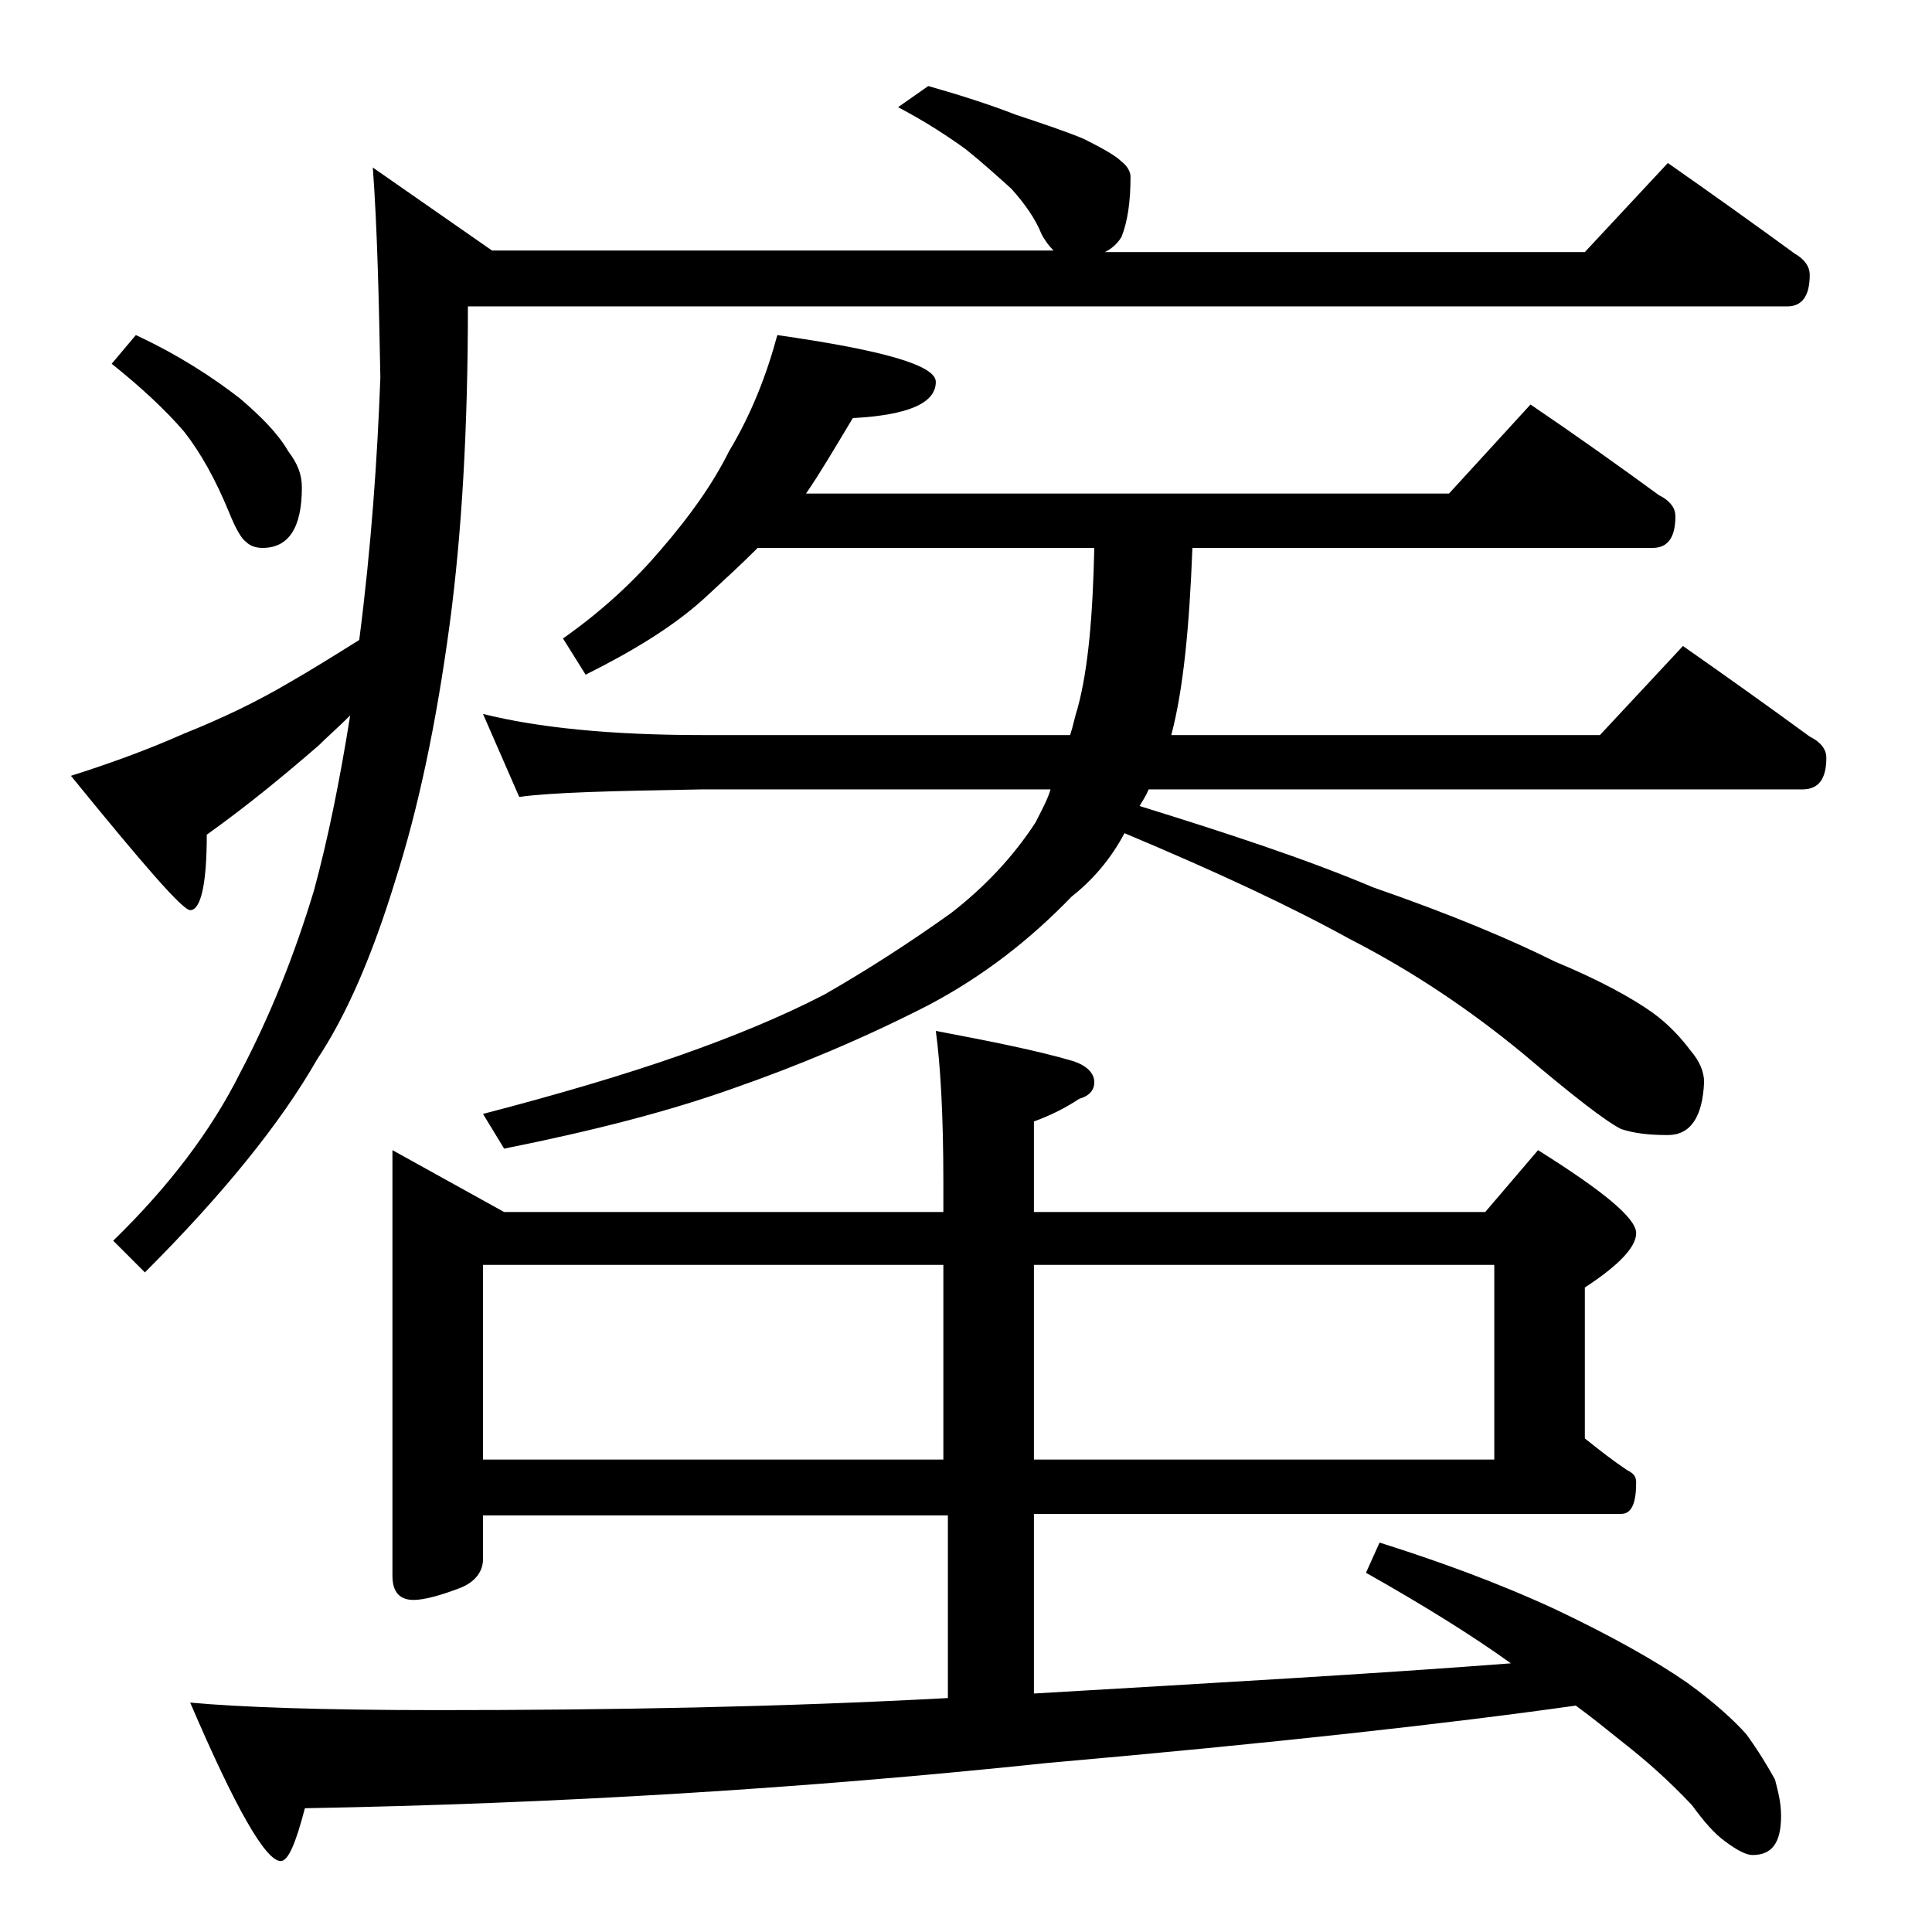 <?xml version="1.0" encoding="utf-8"?>
<!-- Generator: Adobe Illustrator 18.0.0, SVG Export Plug-In . SVG Version: 6.00 Build 0)  -->
<!DOCTYPE svg PUBLIC "-//W3C//DTD SVG 1.1//EN" "http://www.w3.org/Graphics/SVG/1.1/DTD/svg11.dtd">
<svg version="1.1" id="Layer_1" xmlns="http://www.w3.org/2000/svg" xmlns:xlink="http://www.w3.org/1999/xlink" x="0px" y="0px"
	 viewBox="0 0 128 128" enable-background="new 0 0 128 128" xml:space="preserve">
<path d="M61.5,5.7c2.1,0.6,4,1.2,5.8,1.9c1.8,0.6,3.3,1.1,4.5,1.6c1.2,0.6,2.1,1.1,2.5,1.5c0.4,0.3,0.6,0.7,0.6,1c0,1.7-0.2,3-0.6,4
	c-0.3,0.5-0.7,0.8-1.1,1H105l5.5-5.9c3,2.1,5.8,4.1,8.4,6c0.7,0.4,1,0.9,1,1.4c0,1.4-0.5,2.1-1.5,2.1H31c0,8-0.4,15-1.2,21
	c-0.9,6.7-2.1,12.3-3.6,17c-1.5,4.9-3.2,8.9-5.2,11.9c-2.4,4.2-6.2,8.9-11.4,14.1l-2.1-2.1c3.7-3.6,6.5-7.3,8.4-11.1
	c2-3.8,3.6-7.8,4.9-12.1c0.9-3.3,1.7-7.2,2.4-11.6c-0.8,0.8-1.5,1.4-2.1,2c-2.2,1.9-4.6,3.9-7.4,5.9c0,3.3-0.4,5-1.1,5
	c-0.5,0-3.1-3-7.9-8.9c2.2-0.7,4.8-1.6,7.5-2.8c2.5-1,4.8-2.1,7-3.4c1.4-0.8,3-1.8,4.6-2.8c0.8-6.2,1.2-12,1.4-17.4
	c-0.1-5.2-0.2-9.8-0.5-13.9l7.9,5.5h37.2c-0.3-0.3-0.6-0.7-0.8-1.1c-0.4-1-1.1-2-2-3c-1-0.9-2-1.8-3-2.6c-1.1-0.8-2.6-1.8-4.5-2.8
	L61.5,5.7z M9,22.2c2.8,1.3,5.1,2.8,6.9,4.2c1.4,1.2,2.5,2.3,3.2,3.5c0.6,0.8,0.9,1.5,0.9,2.4c0,2.7-0.9,4-2.6,4
	c-0.4,0-0.8-0.1-1.1-0.4c-0.3-0.2-0.7-0.9-1.1-1.9c-0.9-2.2-1.9-4-3-5.4c-1.2-1.4-2.8-2.9-4.8-4.5L9,22.2z M26,76.2l7.4,4.1h29.1v-2
	c0-4.5-0.2-7.8-0.5-10c3.7,0.7,6.7,1.3,9.1,2c0.9,0.3,1.4,0.8,1.4,1.4c0,0.5-0.3,0.9-1,1.1c-0.9,0.6-1.9,1.1-3,1.5v6h29.9l3.5-4.1
	c4.3,2.7,6.5,4.5,6.5,5.5c0,0.9-1.1,2.1-3.4,3.6v10c1,0.8,1.9,1.5,2.8,2.1c0.4,0.2,0.6,0.4,0.6,0.8c0,1.4-0.3,2.1-1,2.1H68.5v11.9
	c11.9-0.7,22.5-1.3,31.6-2c-2.5-1.8-5.7-3.8-9.6-6l0.9-2c3.8,1.2,7.7,2.6,11.6,4.4c3.8,1.8,6.8,3.5,8.8,4.9c1.8,1.3,3.1,2.5,3.9,3.4
	c0.8,1.1,1.4,2.1,1.9,3c0.2,0.8,0.4,1.5,0.4,2.4c0,1.8-0.6,2.6-1.9,2.6c-0.4,0-1-0.3-1.8-0.9c-0.7-0.5-1.4-1.3-2.2-2.4
	c-1.6-1.7-3.1-3-4.5-4.1c-1-0.8-2.1-1.7-3.2-2.5c-8.5,1.2-20.2,2.5-35,3.8c-16.1,1.7-32.5,2.7-49.2,3c-0.6,2.3-1.1,3.5-1.6,3.5
	c-1,0-3-3.5-6-10.5c3.2,0.3,8.7,0.5,16.4,0.5c11.4,0,22.7-0.2,33.8-0.8v-12.1H32v2.9c0,0.8-0.5,1.5-1.5,1.9
	c-1.3,0.5-2.4,0.8-3.1,0.8c-0.9,0-1.4-0.5-1.4-1.6V76.2z M51.5,22.2c7,1,10.5,2,10.5,3.1c0,1.4-1.8,2.2-5.5,2.4
	c-1.2,2-2.2,3.7-3.1,5H96l5.4-5.9c3.1,2.1,5.9,4.1,8.5,6c0.8,0.4,1.1,0.9,1.1,1.4c0,1.4-0.5,2.1-1.5,2.1H79
	c-0.2,5.2-0.6,9.4-1.4,12.4H106l5.5-5.9c3,2.1,5.8,4.1,8.4,6c0.8,0.4,1.1,0.9,1.1,1.4c0,1.4-0.5,2.1-1.6,2.1H76.1
	c-0.2,0.5-0.5,0.9-0.6,1.1c5.8,1.8,11,3.5,15.5,5.4c5.2,1.8,9.2,3.5,12,4.9c2.9,1.2,5.1,2.4,6.5,3.4c1.1,0.8,1.9,1.7,2.5,2.5
	c0.6,0.7,0.9,1.4,0.9,2.1c-0.1,2.3-0.9,3.5-2.4,3.5c-1.2,0-2.2-0.1-3.1-0.4c-1-0.5-3.2-2.2-6.5-5c-3.4-2.8-7.2-5.4-11.5-7.6
	c-3.8-2.1-8.7-4.4-14.9-7c-0.9,1.7-2.1,3.1-3.5,4.2c-2.8,2.9-5.9,5.3-9.5,7.2c-4.3,2.2-8.6,4-12.9,5.5c-4.2,1.5-9.2,2.8-15.2,4
	L32,73.8c5-1.3,9.4-2.6,13.1-3.9c3.4-1.2,6.6-2.5,9.5-4c2.8-1.6,5.6-3.4,8.4-5.4c2.2-1.7,4.1-3.7,5.6-6c0.4-0.8,0.8-1.5,1-2.2H46.5
	c-5.9,0.1-10,0.2-12.1,0.5L32,47.3c3.6,0.9,8.4,1.4,14.5,1.4h24.4c0.2-0.6,0.3-1.2,0.5-1.8c0.7-2.6,1-6.1,1.1-10.6H50.2
	c-1.1,1.1-2.3,2.2-3.6,3.4c-2,1.8-4.6,3.4-7.8,5l-1.5-2.4c2.7-1.9,4.8-3.9,6.5-5.9c1.9-2.2,3.4-4.3,4.5-6.5
	C49.8,27.4,50.8,24.8,51.5,22.2z M32,96.7h30.5V83.8H32V96.7z M68.5,83.8v12.9H99V83.8H68.5z"/>
</svg>
